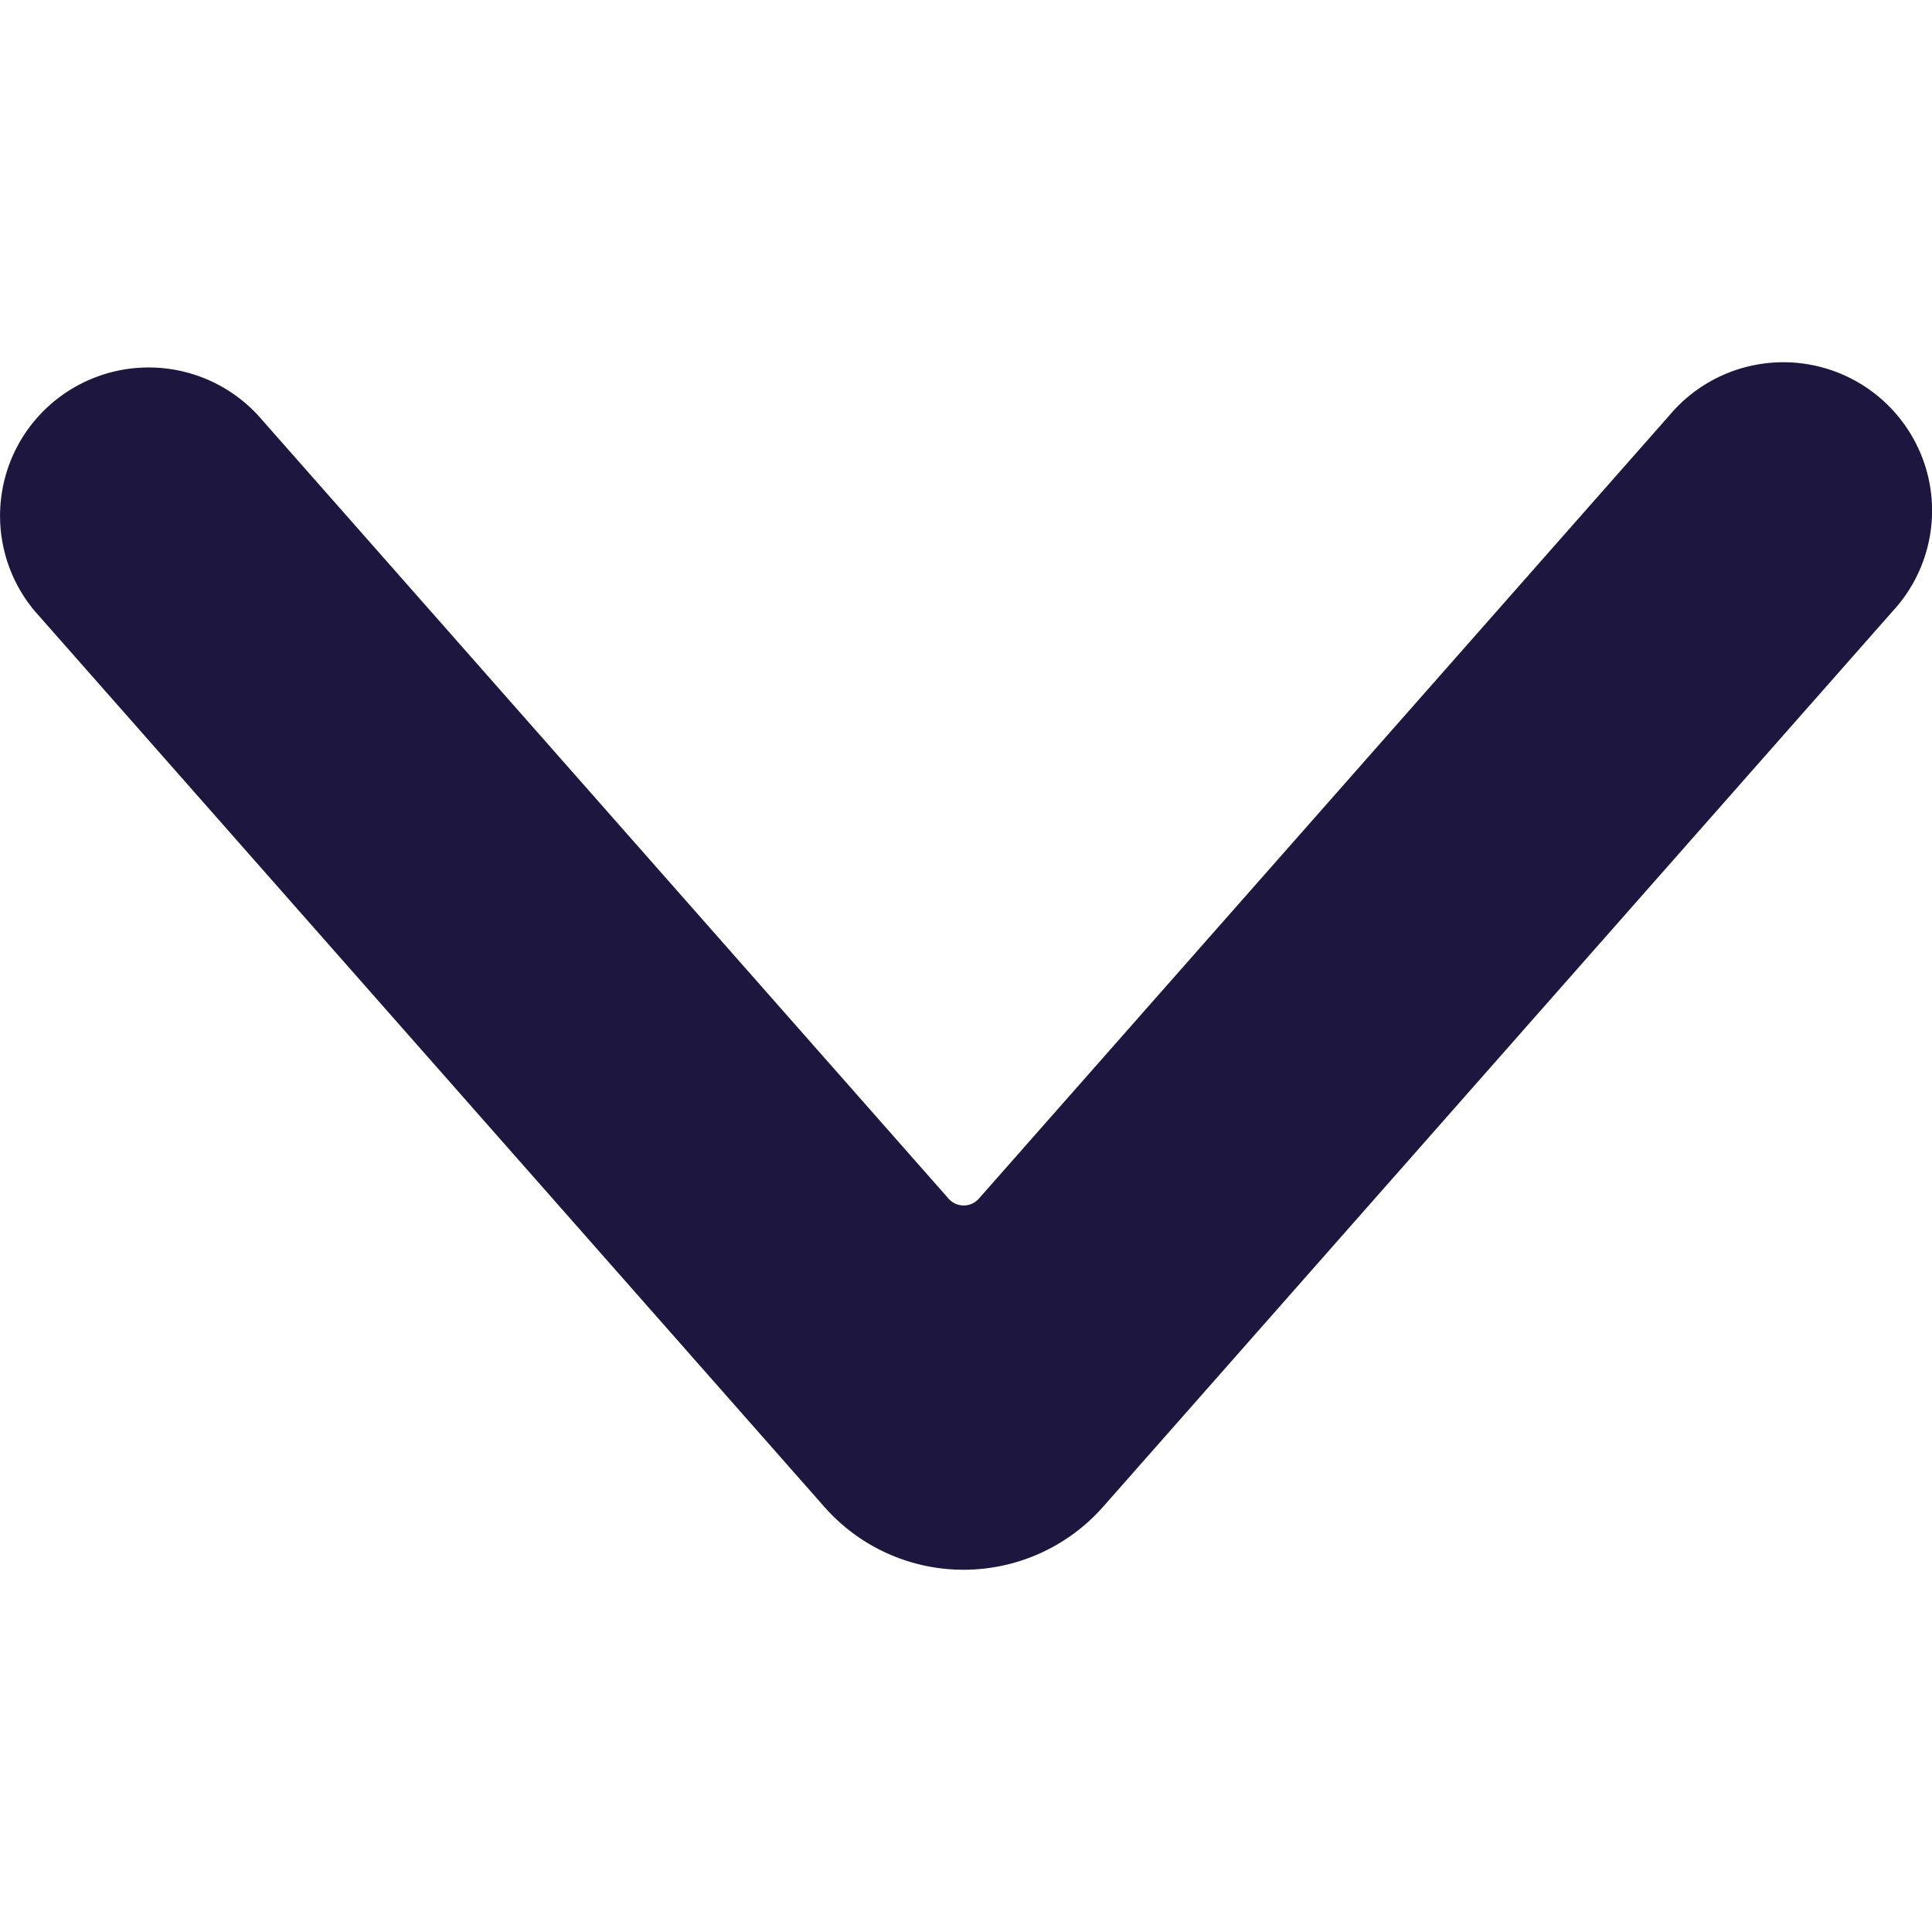 <svg width="32" height="32" viewBox="0 0 32 32" fill="#1D163F" xmlns="http://www.w3.org/2000/svg">
    <path d="M15.962 26a3.07 3.07 0 01-2.305-1.038L.577 10.123a2.454 2.454 0 01.26-3.425 2.466 2.466 0 013.436.18l11.439 12.976a.334.334 0 00.5 0L27.652 6.878a2.465 2.465 0 014.226.811c.279.847.077 1.779-.529 2.434L18.271 24.957A3.082 3.082 0 0115.962 26z"/>
</svg>
